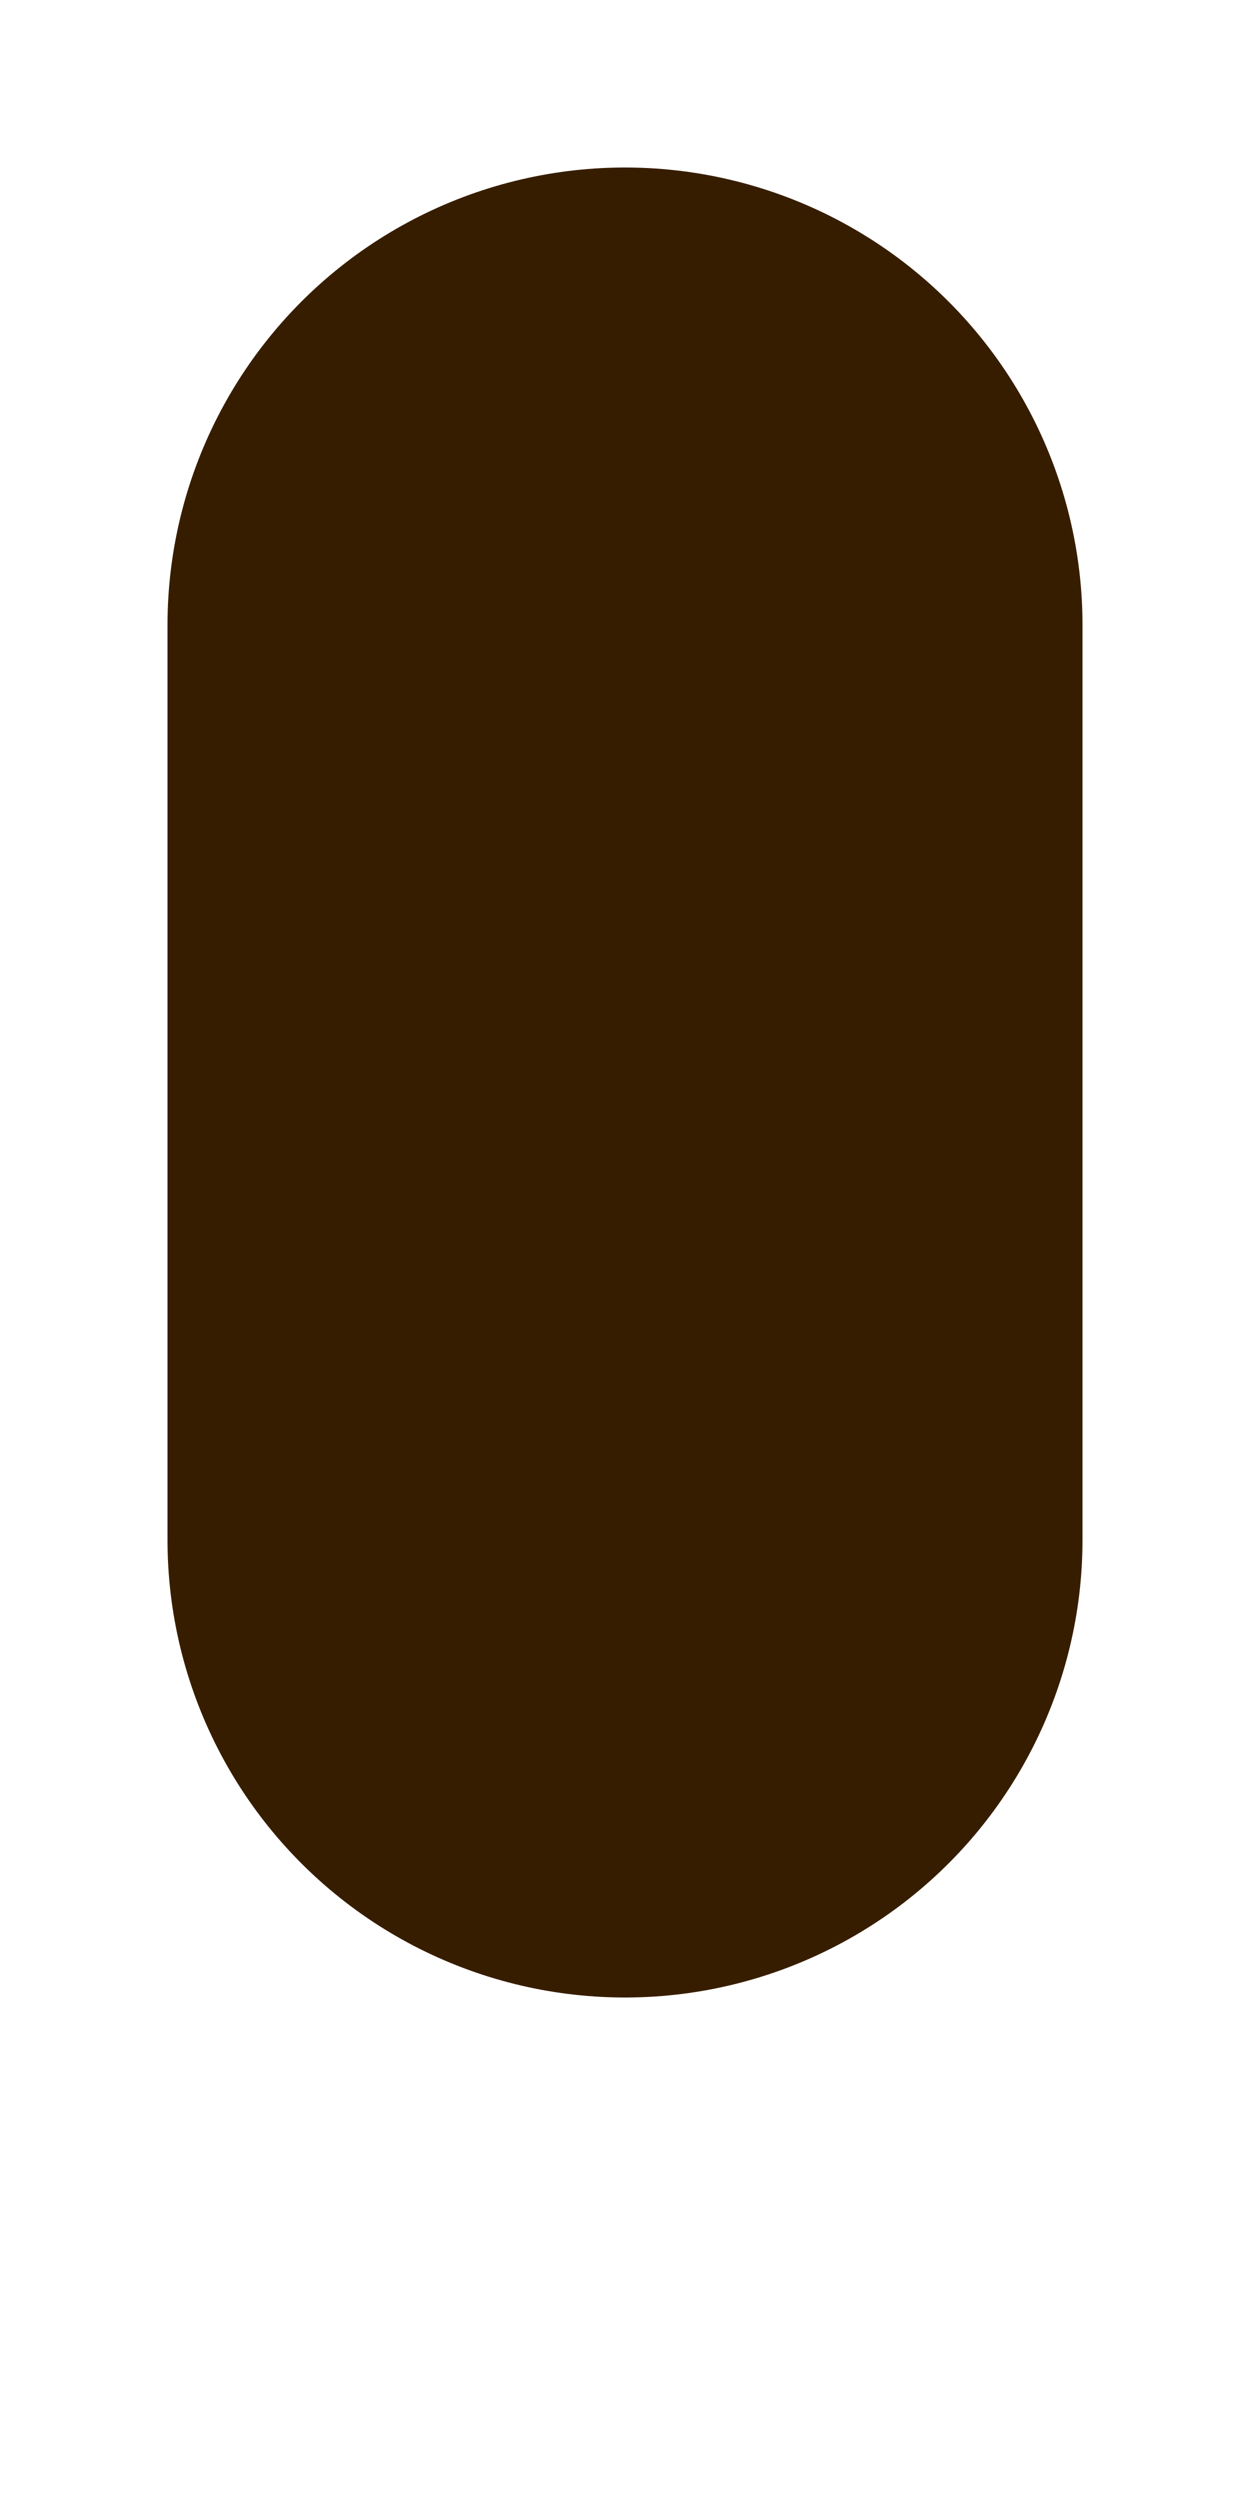 <?xml version="1.0" encoding="utf-8"?>
<svg xmlns="http://www.w3.org/2000/svg" fill="none" height="100%" overflow="visible" preserveAspectRatio="none" style="display: block;" viewBox="0 0 2 4" width="100%">
<path d="M1 1V2.464" id="Vector" stroke="#371D00" stroke-linecap="round" stroke-linejoin="round" stroke-width="1.464"/>
</svg>